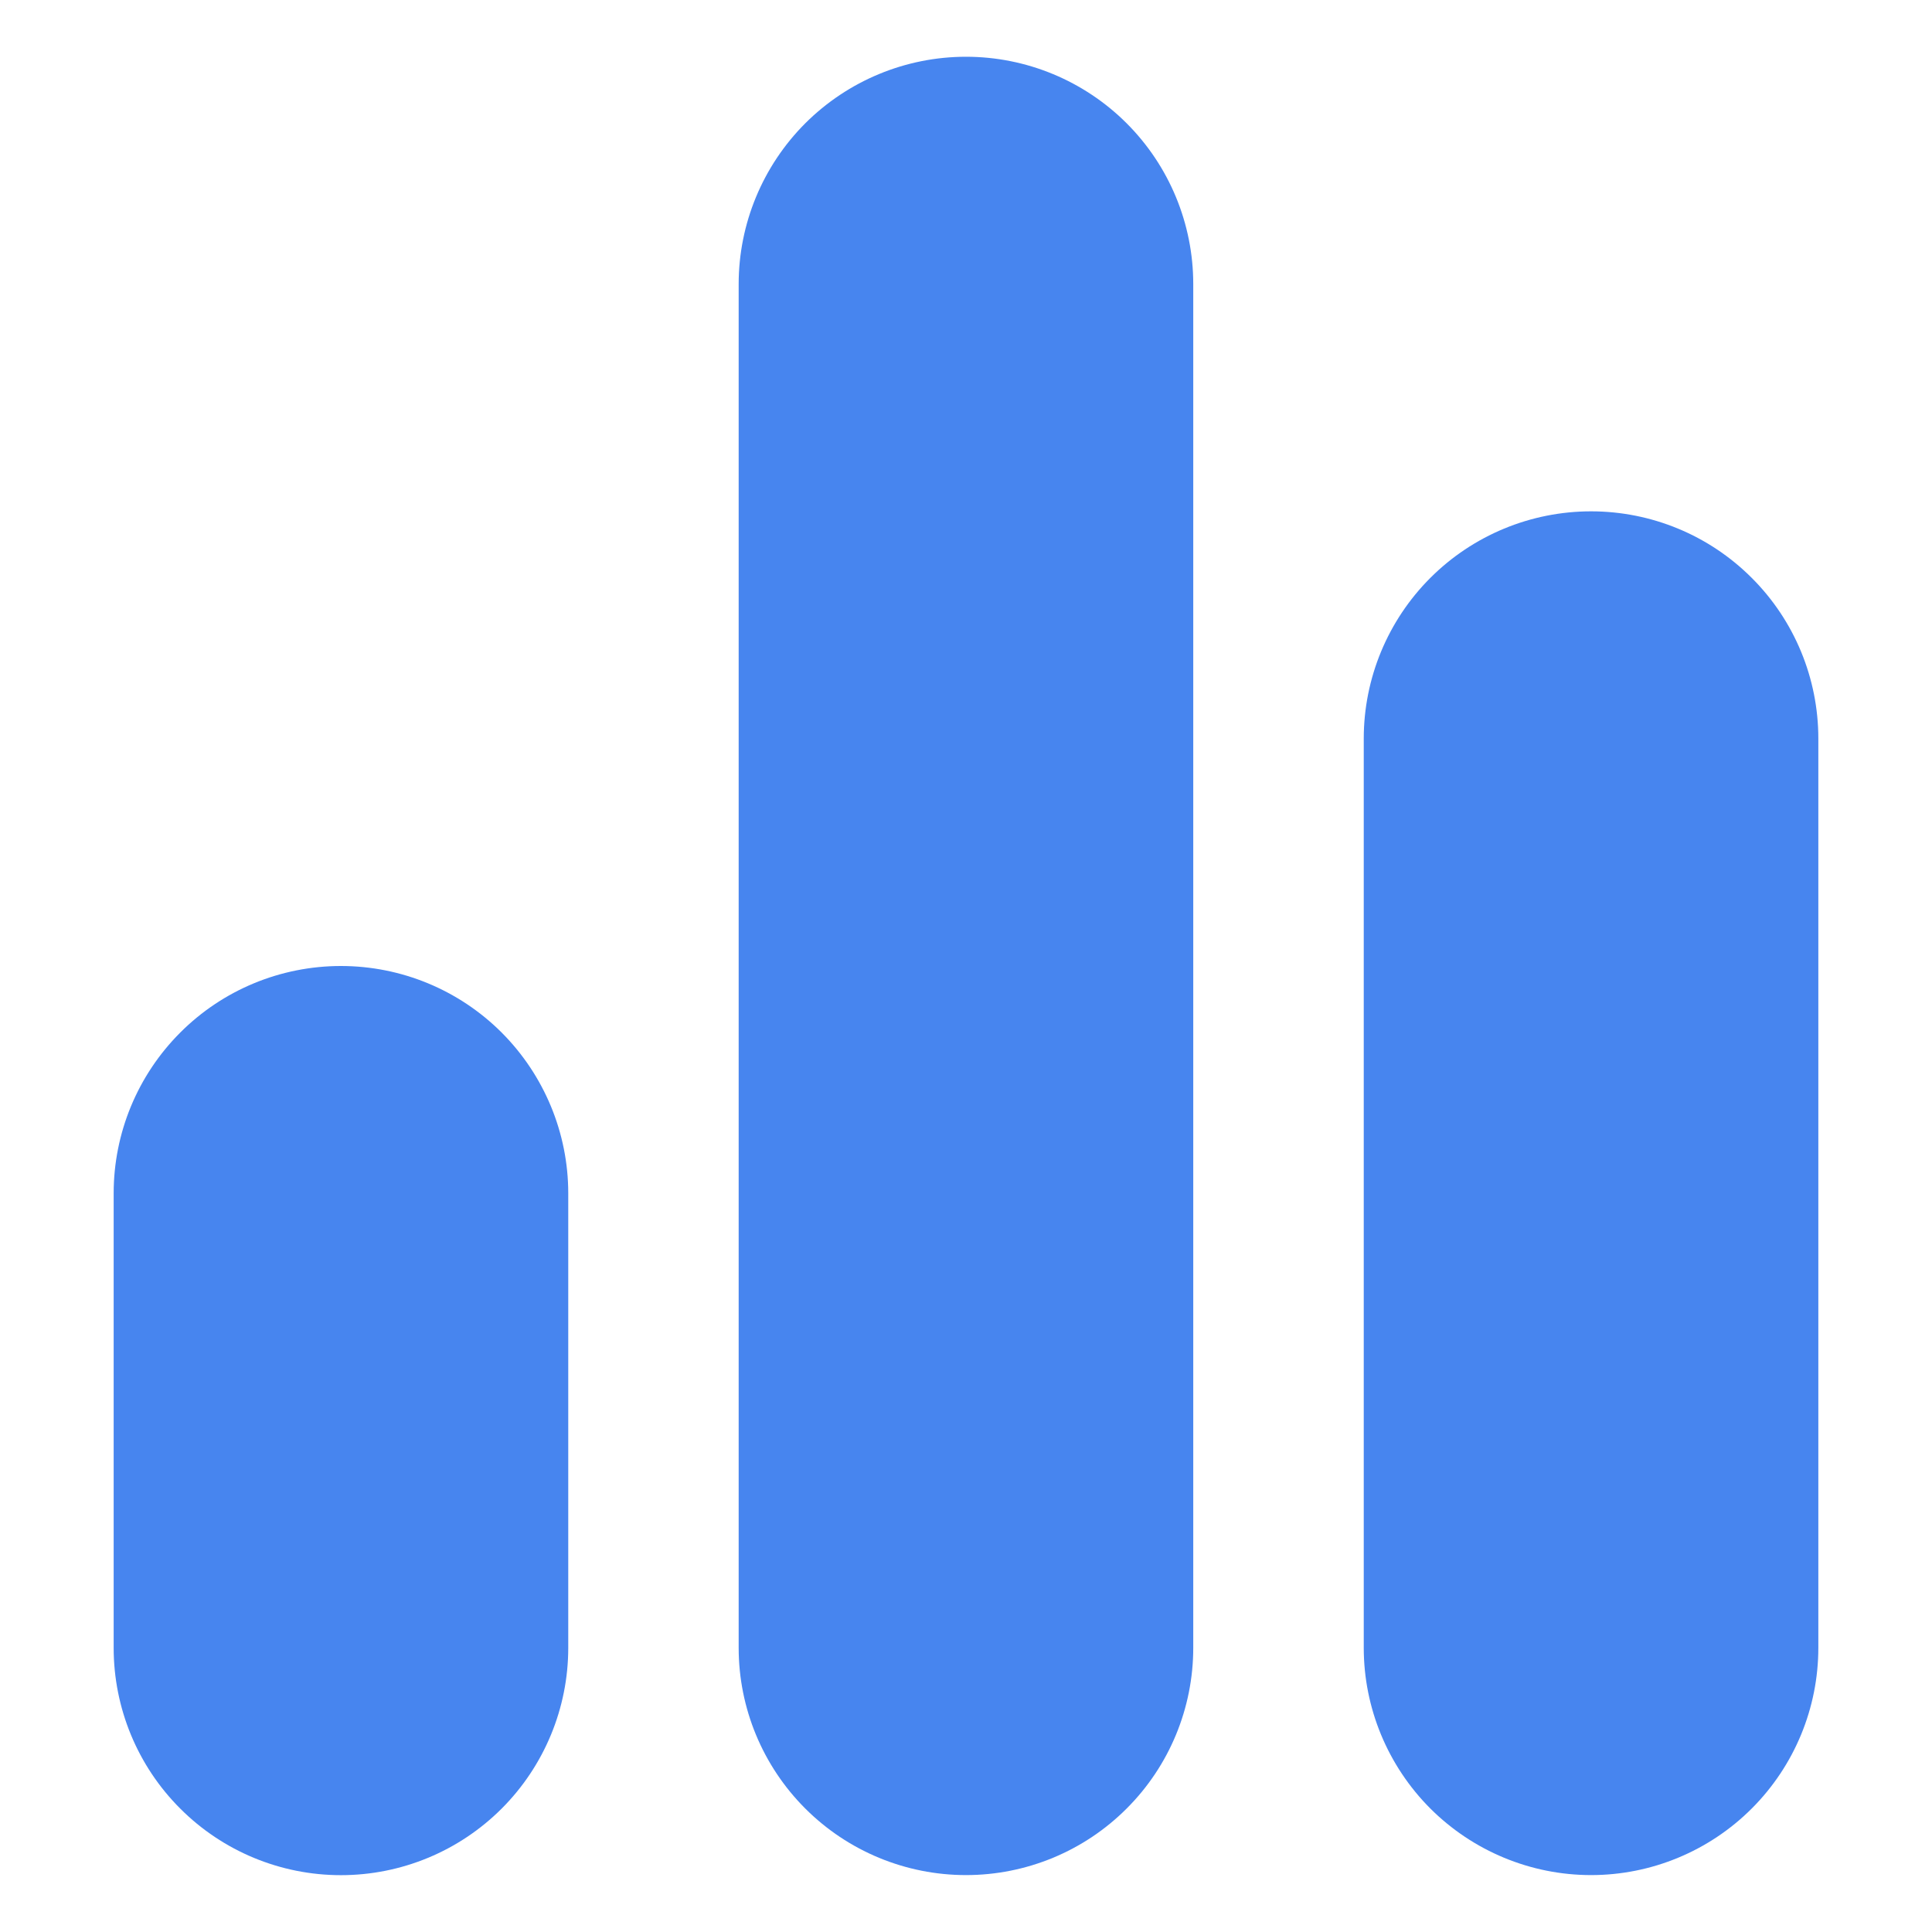 <svg width="24" height="24" viewBox="0 0 24 24" fill="none" xmlns="http://www.w3.org/2000/svg">
<path d="M4.235 12C3.486 12 2.768 12.297 2.239 12.827C1.709 13.357 1.412 14.075 1.412 14.823V20.471C1.412 21.219 1.709 21.938 2.239 22.467C2.768 22.997 3.486 23.294 4.235 23.294C4.984 23.294 5.702 22.997 6.232 22.467C6.761 21.938 7.059 21.219 7.059 20.471V14.823C7.059 14.075 6.761 13.357 6.232 12.827C5.702 12.297 4.984 12 4.235 12Z" fill="#4785EF"/>
<path d="M12 0.705C11.251 0.705 10.533 1.003 10.003 1.532C9.474 2.062 9.176 2.78 9.176 3.529V20.47C9.176 21.219 9.474 21.937 10.003 22.466C10.533 22.996 11.251 23.293 12 23.293C12.749 23.293 13.467 22.996 13.996 22.466C14.526 21.937 14.823 21.219 14.823 20.47V3.529C14.823 2.78 14.526 2.062 13.996 1.532C13.467 1.003 12.749 0.705 12 0.705Z" fill="#4785EF"/>
<path d="M19.765 6.352C19.016 6.352 18.298 6.649 17.768 7.179C17.239 7.708 16.941 8.426 16.941 9.175V20.469C16.941 21.218 17.239 21.936 17.768 22.466C18.298 22.995 19.016 23.293 19.765 23.293C20.514 23.293 21.232 22.995 21.761 22.466C22.291 21.936 22.588 21.218 22.588 20.469V9.175C22.588 8.426 22.291 7.708 21.761 7.179C21.232 6.649 20.514 6.352 19.765 6.352Z" fill="#4785EF"/>
</svg>
